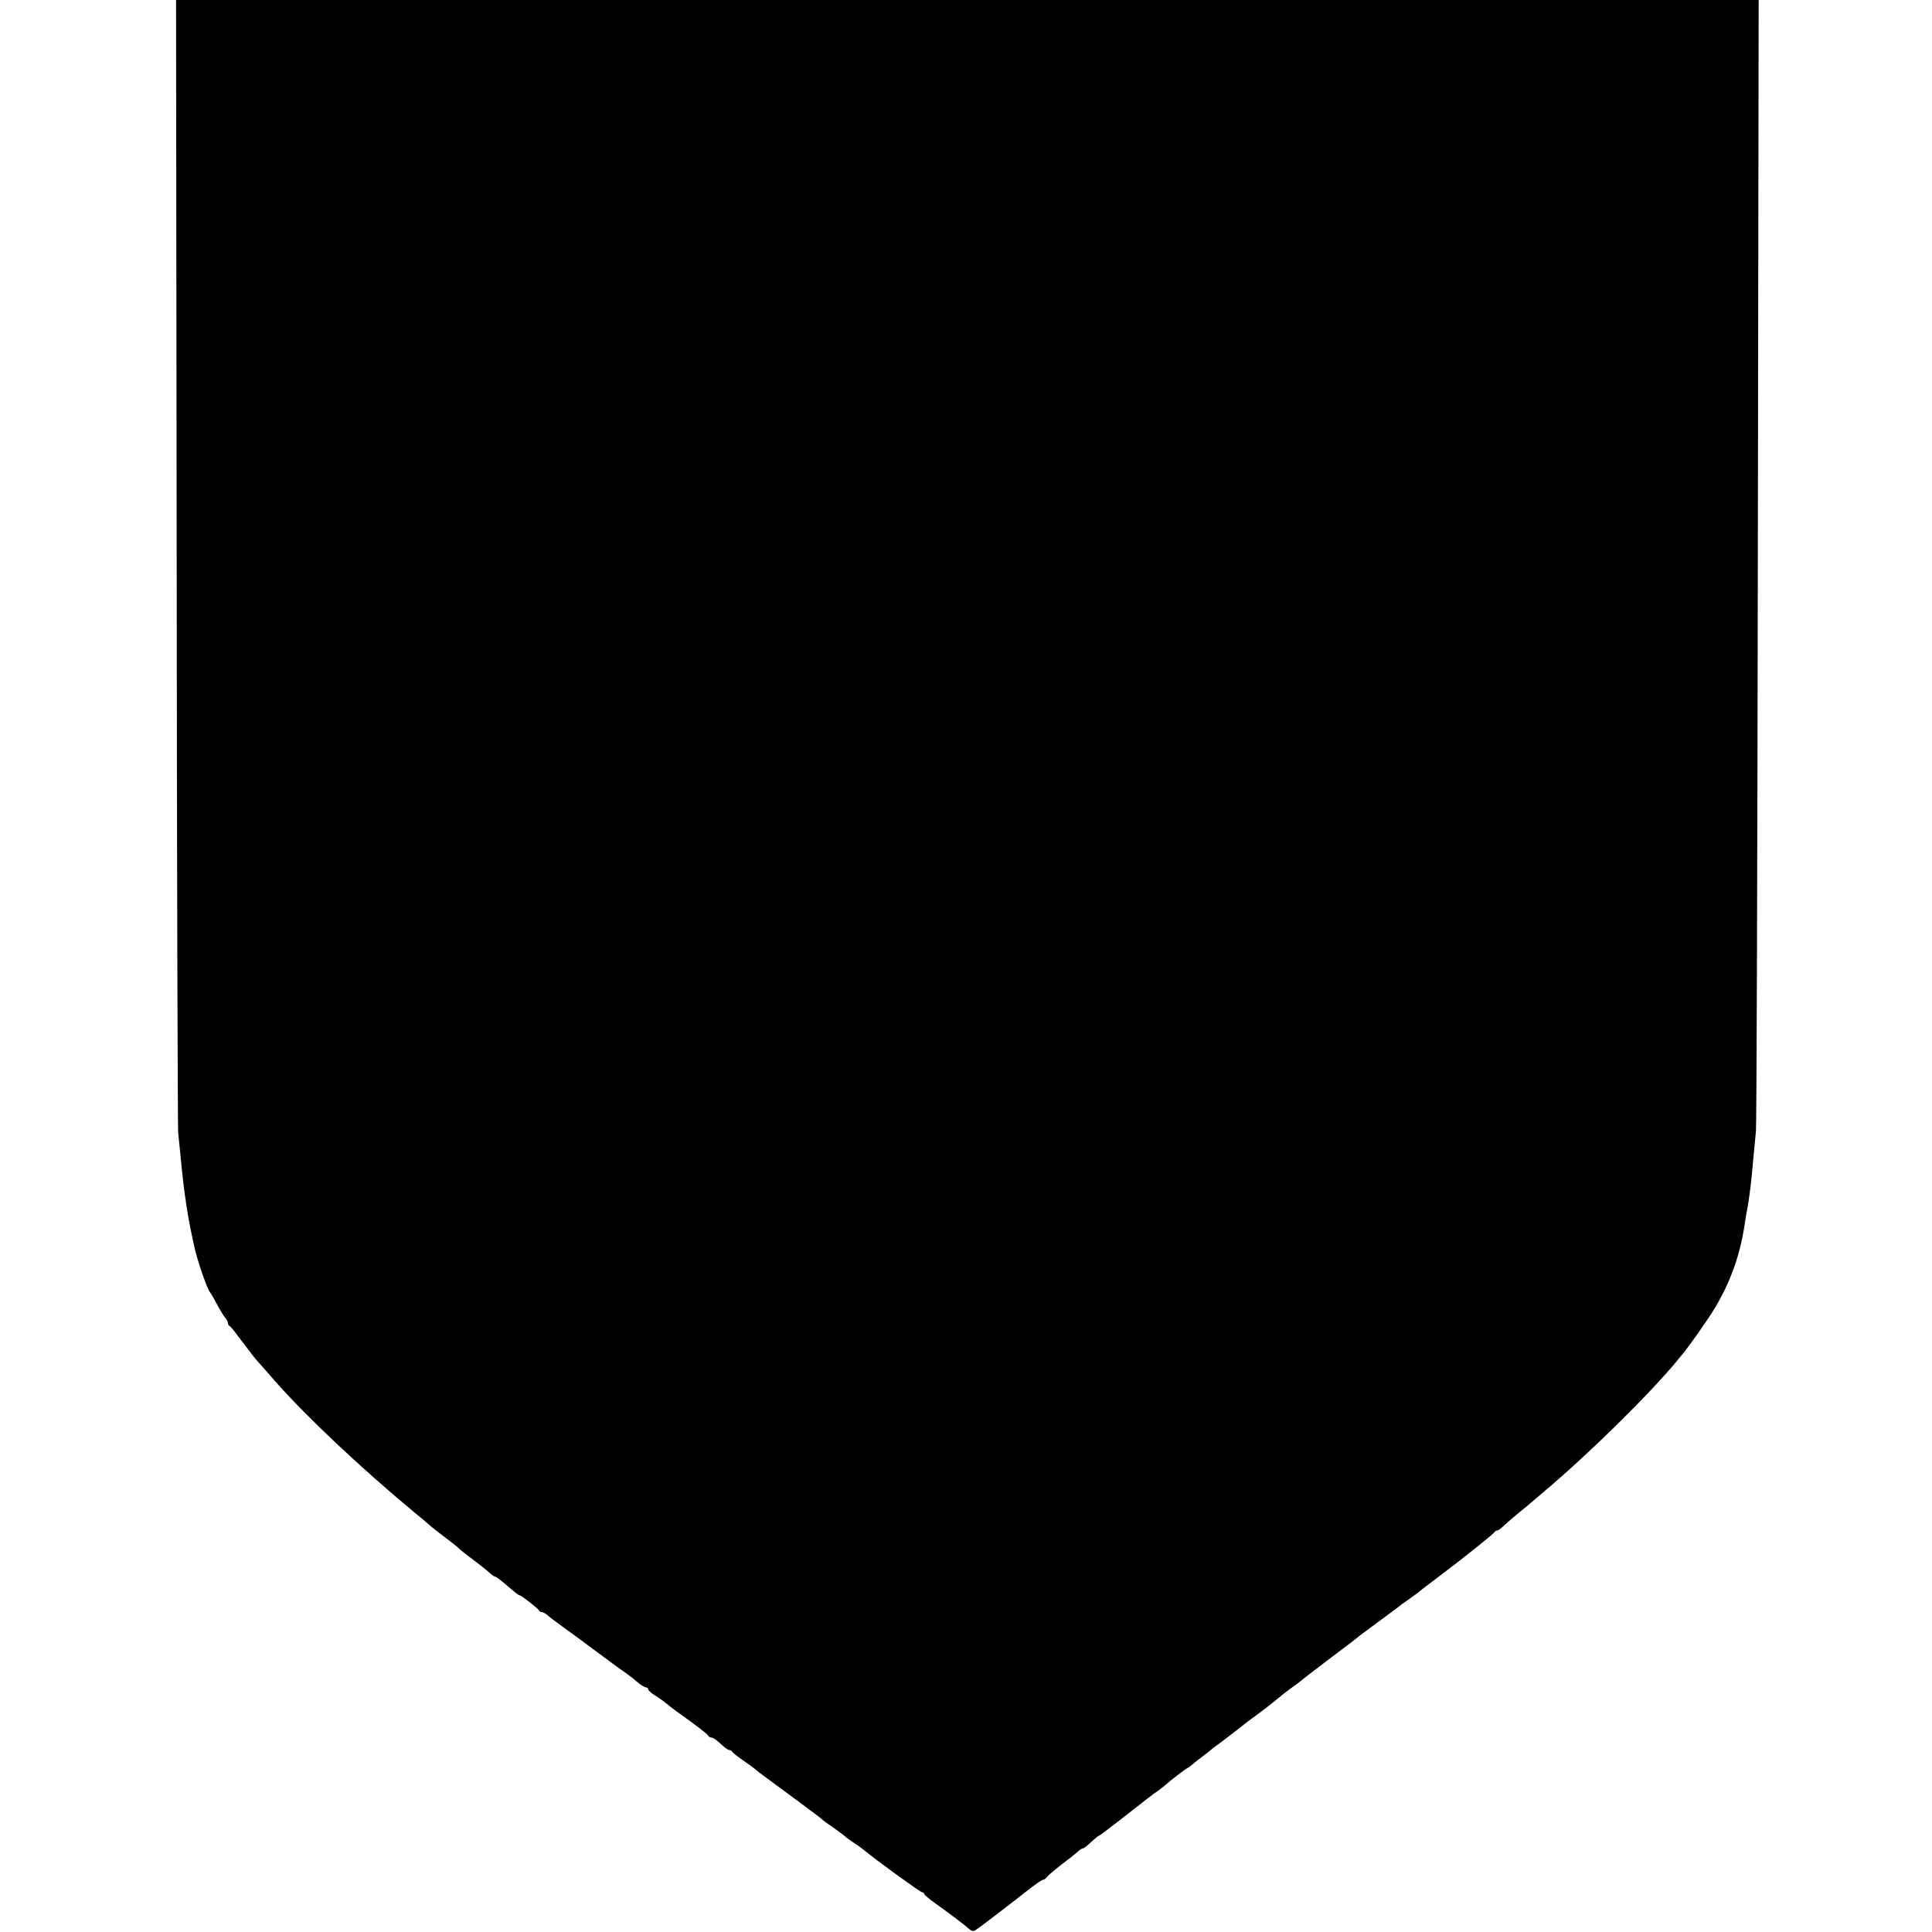 <?xml version="1.0" standalone="no"?>
<!DOCTYPE svg PUBLIC "-//W3C//DTD SVG 20010904//EN"
 "http://www.w3.org/TR/2001/REC-SVG-20010904/DTD/svg10.dtd">
<svg version="1.0" xmlns="http://www.w3.org/2000/svg"
 width="924pt" height="924pt" viewBox="0 0 924 924"
 preserveAspectRatio="xMidYMid meet">
<g transform="translate(0,924) scale(0.1,-0.1)"
fill="#000000" stroke="none">
<path d="M845 6558 c1 -1476 5 -2705 7 -2733 3 -27 8 -81 12 -120 17 -180 35
-294 66 -430 15 -68 60 -197 74 -215 6 -8 22 -35 35 -60 13 -25 30 -52 37 -61
8 -8 14 -20 14 -26 0 -6 3 -13 8 -15 4 -1 24 -25 44 -53 53 -70 81 -107 93
-119 6 -6 42 -47 80 -91 154 -174 411 -416 669 -630 27 -22 58 -48 70 -59 11
-10 46 -37 76 -60 30 -22 60 -46 65 -52 6 -6 37 -31 70 -55 32 -24 67 -52 77
-62 10 -9 21 -17 25 -17 5 0 22 -13 40 -28 56 -48 73 -62 79 -62 7 0 88 -63
92 -72 2 -5 8 -8 14 -8 5 0 15 -6 23 -12 7 -7 40 -32 73 -56 34 -24 110 -80
170 -125 61 -45 120 -89 133 -97 12 -8 37 -27 54 -42 18 -16 38 -28 44 -28 6
0 11 -4 11 -9 0 -5 15 -19 33 -30 18 -11 42 -28 54 -38 12 -10 32 -26 45 -35
107 -77 153 -112 156 -120 2 -4 8 -8 13 -8 10 0 24 -10 60 -43 10 -9 23 -17
28 -17 5 0 11 -4 13 -8 2 -4 25 -23 53 -42 27 -19 55 -39 61 -45 6 -5 22 -18
35 -27 97 -71 275 -203 279 -208 3 -4 26 -21 52 -38 25 -18 52 -38 60 -45 7
-7 26 -20 41 -30 16 -10 36 -25 45 -32 60 -50 274 -205 282 -205 6 0 10 -4 10
-8 0 -4 25 -25 56 -47 77 -55 146 -108 162 -123 8 -7 19 -9 25 -5 15 9 162
121 249 190 37 29 71 53 77 53 5 0 14 6 18 13 4 6 37 34 73 62 36 27 71 55 78
62 7 7 17 13 21 13 5 0 22 13 39 30 18 16 34 30 37 30 3 0 47 33 98 73 124 97
166 130 185 142 8 6 23 17 32 25 27 24 91 74 109 84 9 5 18 12 21 15 3 3 23
19 45 36 22 16 45 34 51 40 7 5 24 19 40 30 15 11 53 40 85 65 31 25 69 54 85
65 31 22 101 77 124 97 8 7 31 24 50 38 19 13 37 27 40 30 3 3 52 41 110 85
58 44 110 83 115 87 6 4 24 18 40 31 17 14 71 54 120 90 50 37 95 70 100 75 6
4 26 18 45 32 19 13 37 27 40 30 3 3 41 32 85 65 116 87 269 209 273 218 2 4
8 7 12 7 5 0 19 10 32 23 13 12 45 40 72 62 27 22 60 49 72 60 13 11 34 29 47
40 212 178 504 465 637 626 11 13 23 29 28 34 34 41 125 171 154 220 75 126
121 254 143 405 3 20 7 47 10 60 11 57 21 137 30 245 4 44 10 105 13 135 3 30
7 1260 9 2733 l4 2677 -3785 0 -3784 0 3 -2682z"/>
</g>
</svg>